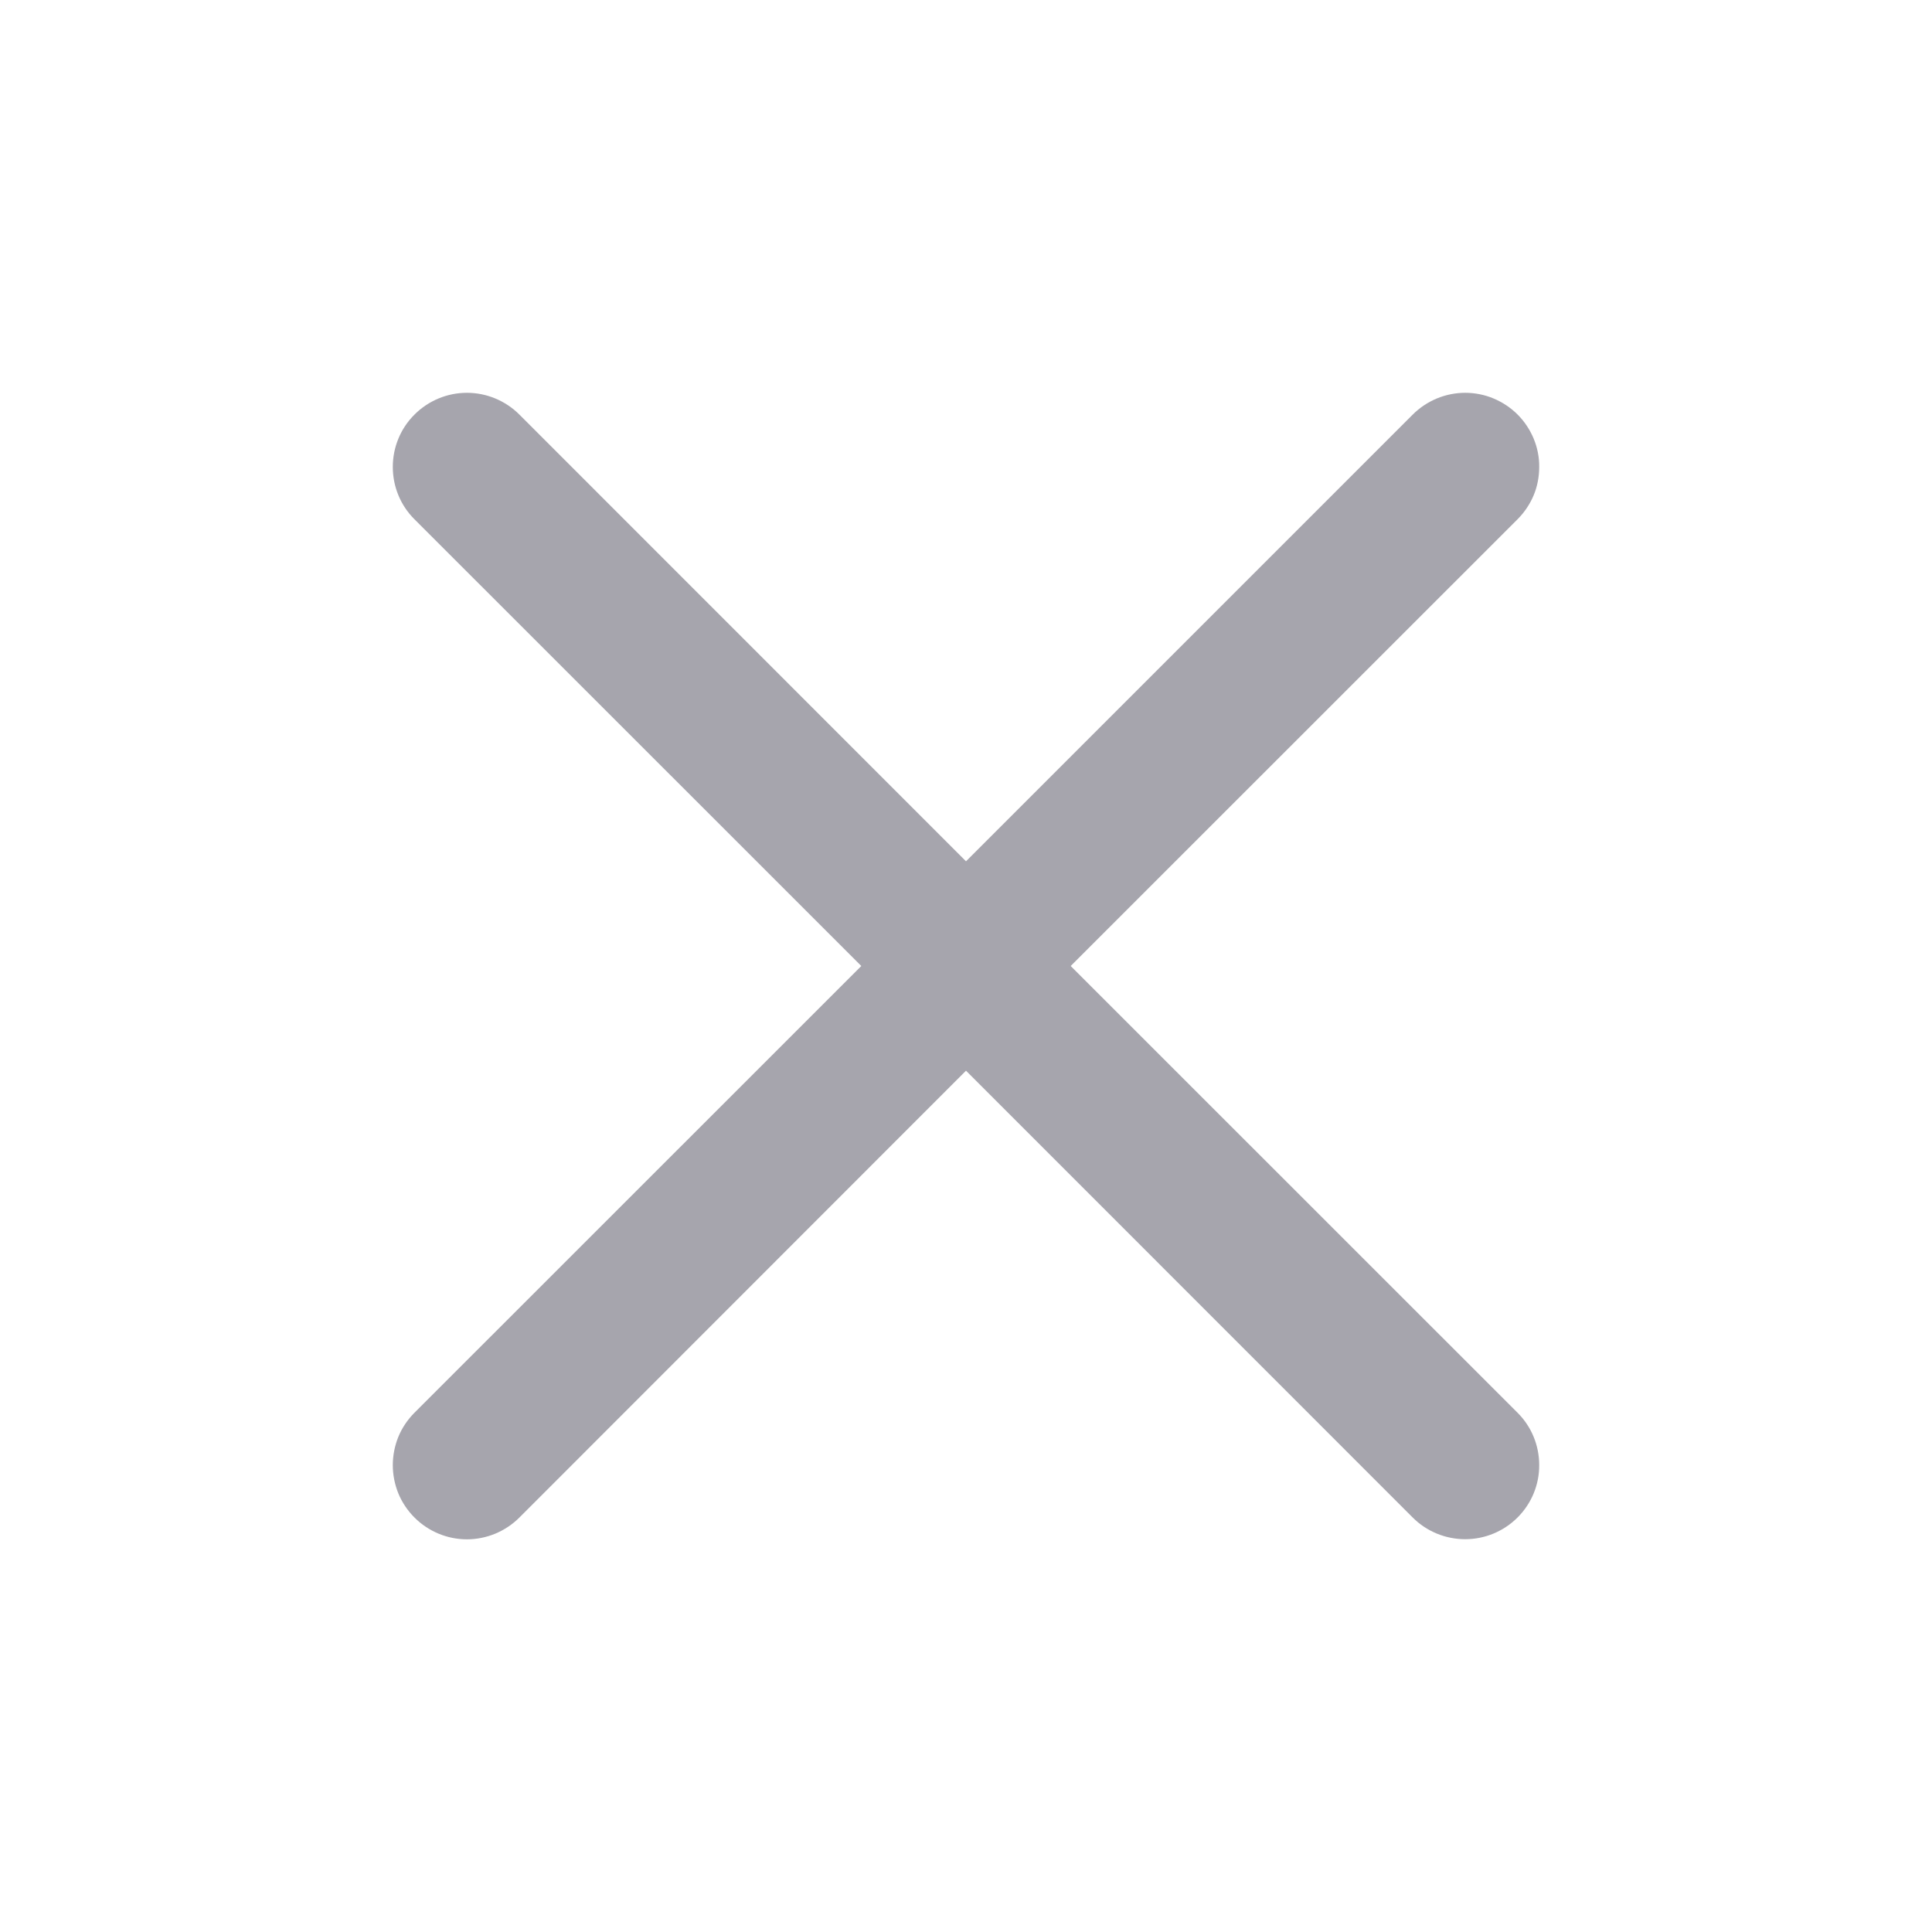 <svg xmlns="http://www.w3.org/2000/svg" width="16" height="16" viewBox="0 0 16 16" fill="none">
  <path fill-rule="evenodd" clip-rule="evenodd" d="M12.567 4.301C12.624 4.244 12.67 4.176 12.701 4.102C12.732 4.028 12.747 3.948 12.747 3.867C12.748 3.787 12.732 3.707 12.701 3.632C12.67 3.558 12.625 3.49 12.568 3.433C12.511 3.376 12.443 3.331 12.369 3.3C12.295 3.269 12.215 3.253 12.134 3.253C12.054 3.253 11.974 3.269 11.899 3.3C11.825 3.331 11.757 3.376 11.7 3.433L8 7.133L4.301 3.433C4.186 3.318 4.029 3.253 3.867 3.253C3.704 3.253 3.548 3.318 3.433 3.433C3.317 3.548 3.253 3.704 3.253 3.867C3.253 4.03 3.317 4.186 3.433 4.301L7.133 8L3.433 11.699C3.376 11.756 3.33 11.824 3.299 11.899C3.269 11.973 3.253 12.053 3.253 12.134C3.253 12.214 3.269 12.294 3.299 12.368C3.33 12.443 3.376 12.511 3.433 12.568C3.548 12.683 3.704 12.748 3.867 12.748C3.947 12.748 4.027 12.732 4.102 12.701C4.176 12.67 4.244 12.625 4.301 12.568L8 8.867L11.7 12.568C11.815 12.683 11.972 12.747 12.134 12.747C12.297 12.747 12.453 12.682 12.568 12.567C12.683 12.452 12.748 12.296 12.747 12.133C12.747 11.97 12.683 11.814 12.567 11.699L8.867 8L12.567 4.301Z" fill="#A6A5AD"/>
</svg>